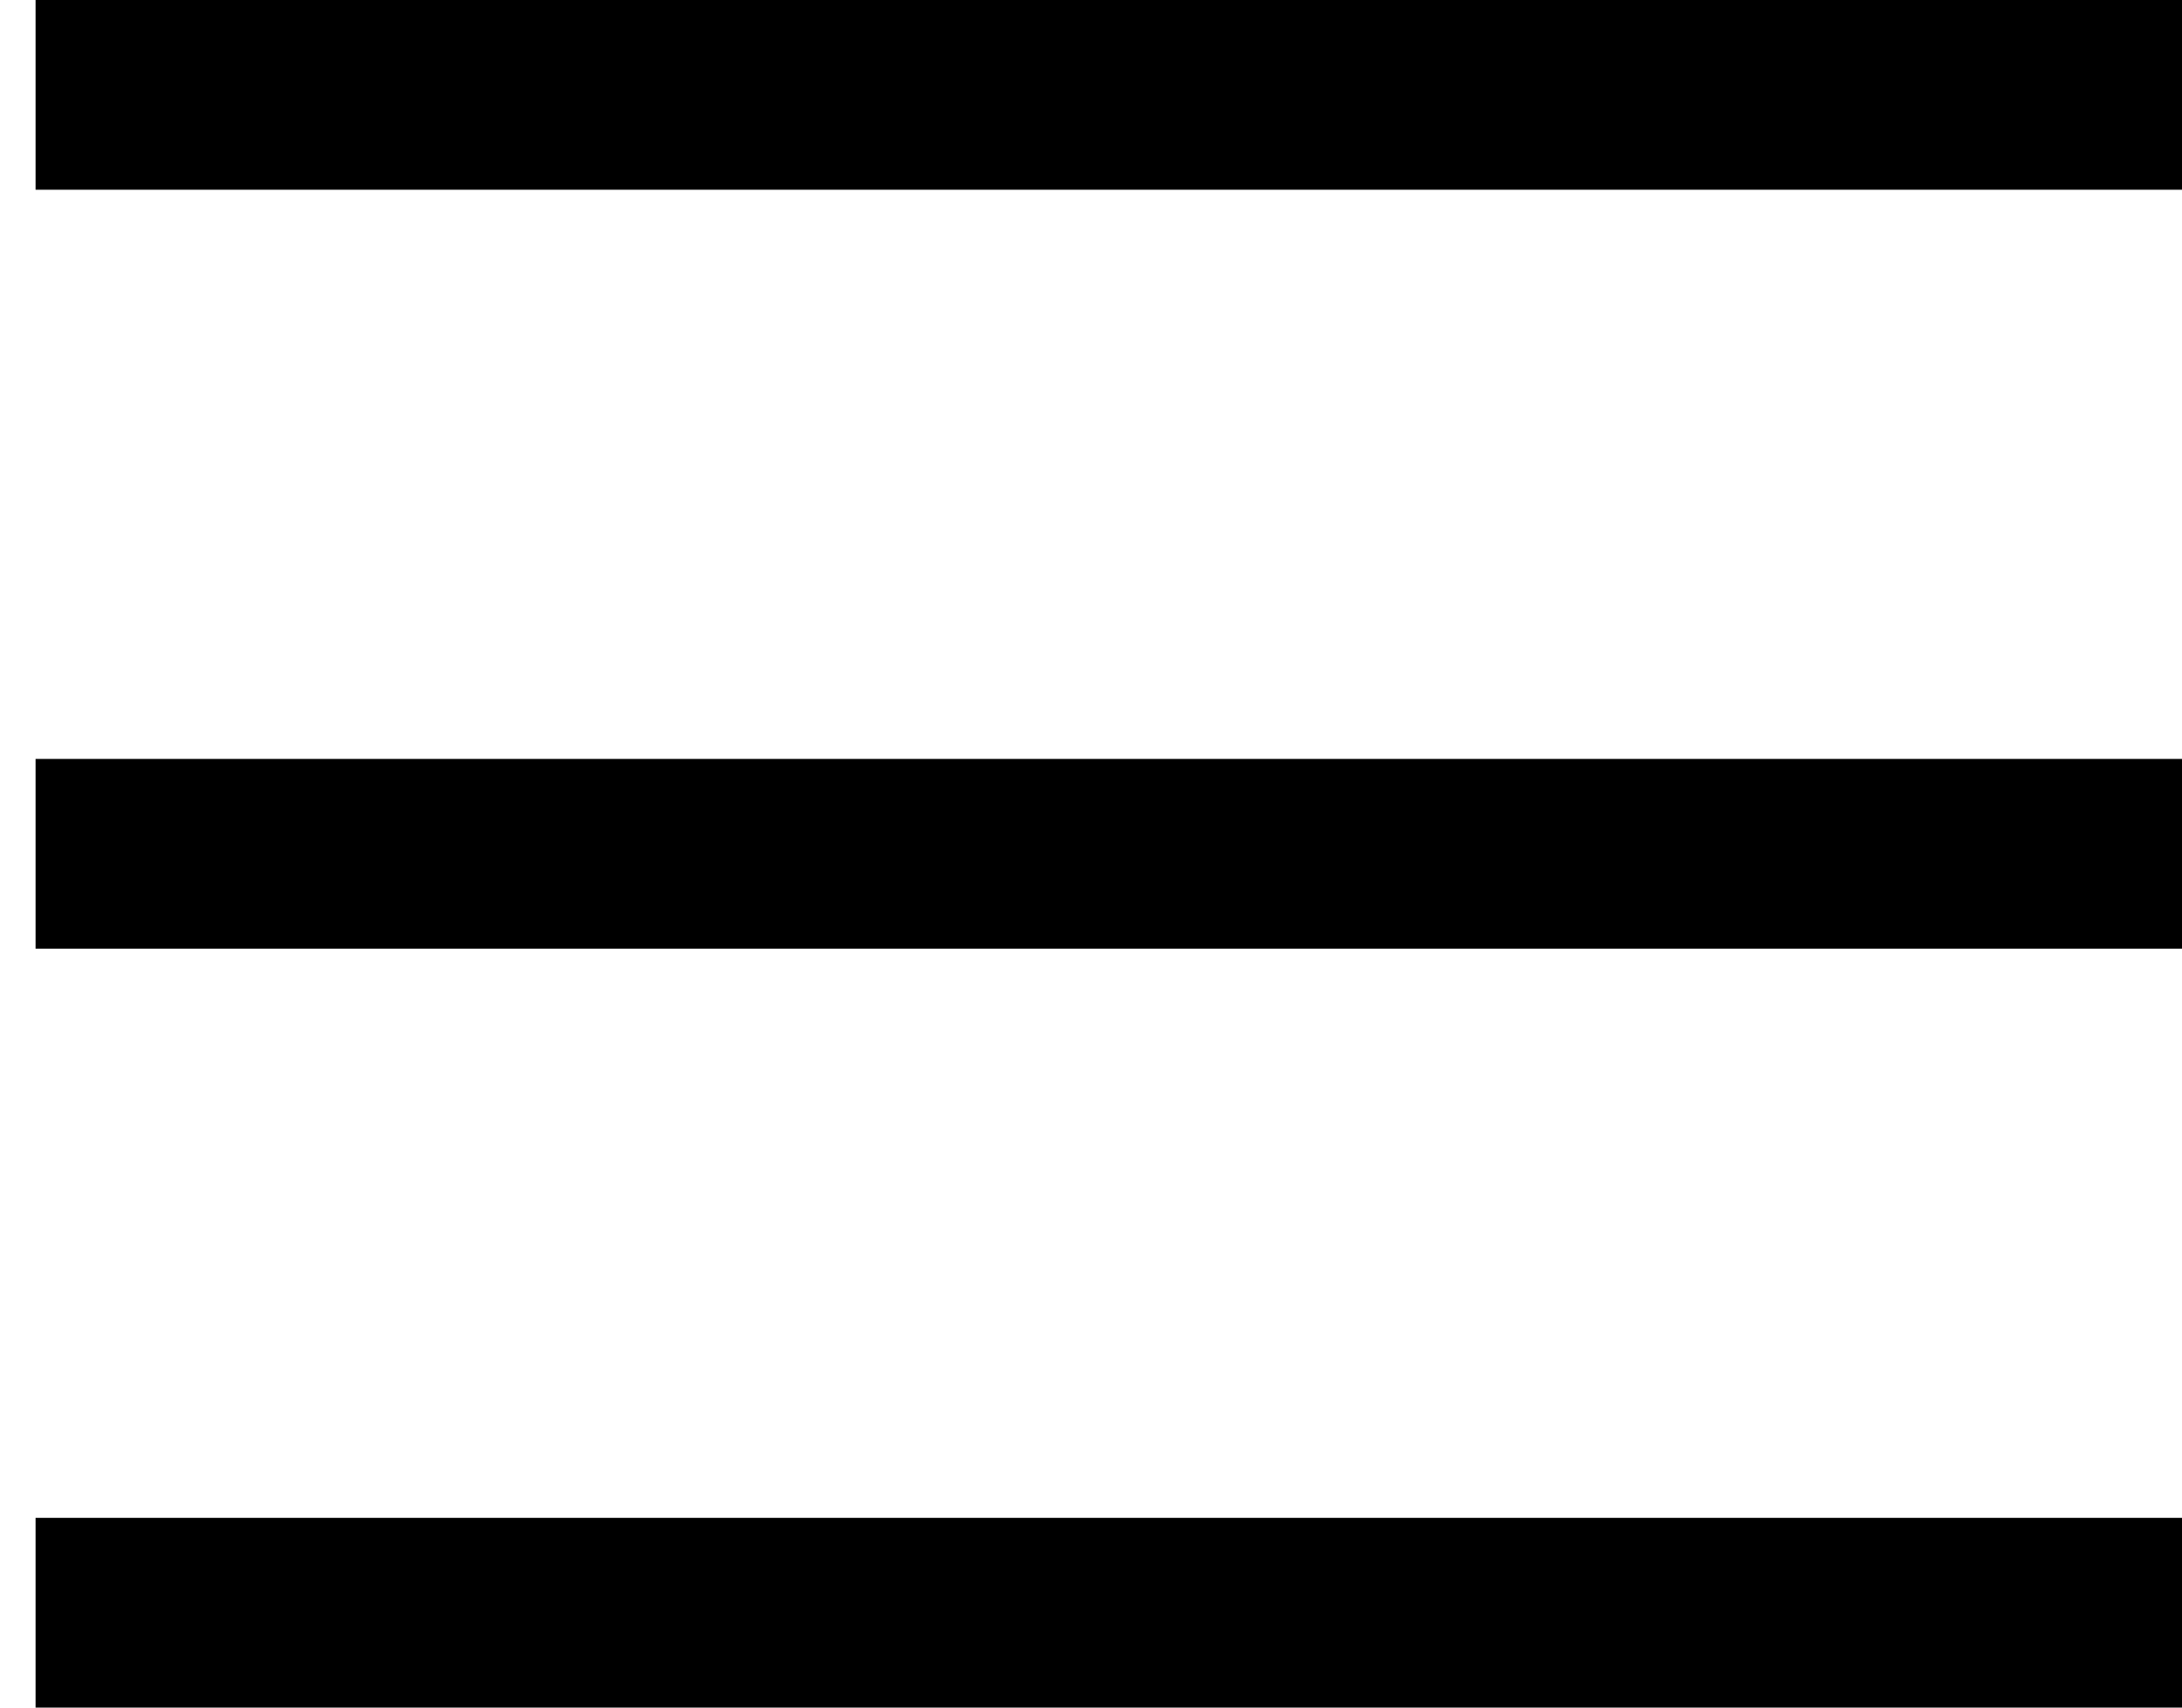 <?xml version="1.0" encoding="UTF-8"?>
<svg width="23px" height="18px" viewBox="0 0 23 18" version="1.1" xmlns="http://www.w3.org/2000/svg" xmlns:xlink="http://www.w3.org/1999/xlink">
    <!-- Generator: Sketch 55.2 (78181) - https://sketchapp.com -->
    <title>Group</title>
    <desc>Created with Sketch.</desc>
    <g id="Symbols" stroke="none" stroke-width="1" fill="none" fill-rule="evenodd" stroke-linecap="square">
        <g id="Mobile-Header" transform="translate(-330, -15)" stroke="#000000" stroke-width="2">
            <g id="Group" transform="translate(331, 15)">
                <path d="M0.375,1 L21,1" id="Line-2"></path>
                <path d="M0.375,9 L21,9" id="Line-2-Copy"></path>
                <path d="M0.375,17 L21,17" id="Line-2-Copy-2"></path>
            </g>
        </g>
    </g>
</svg>